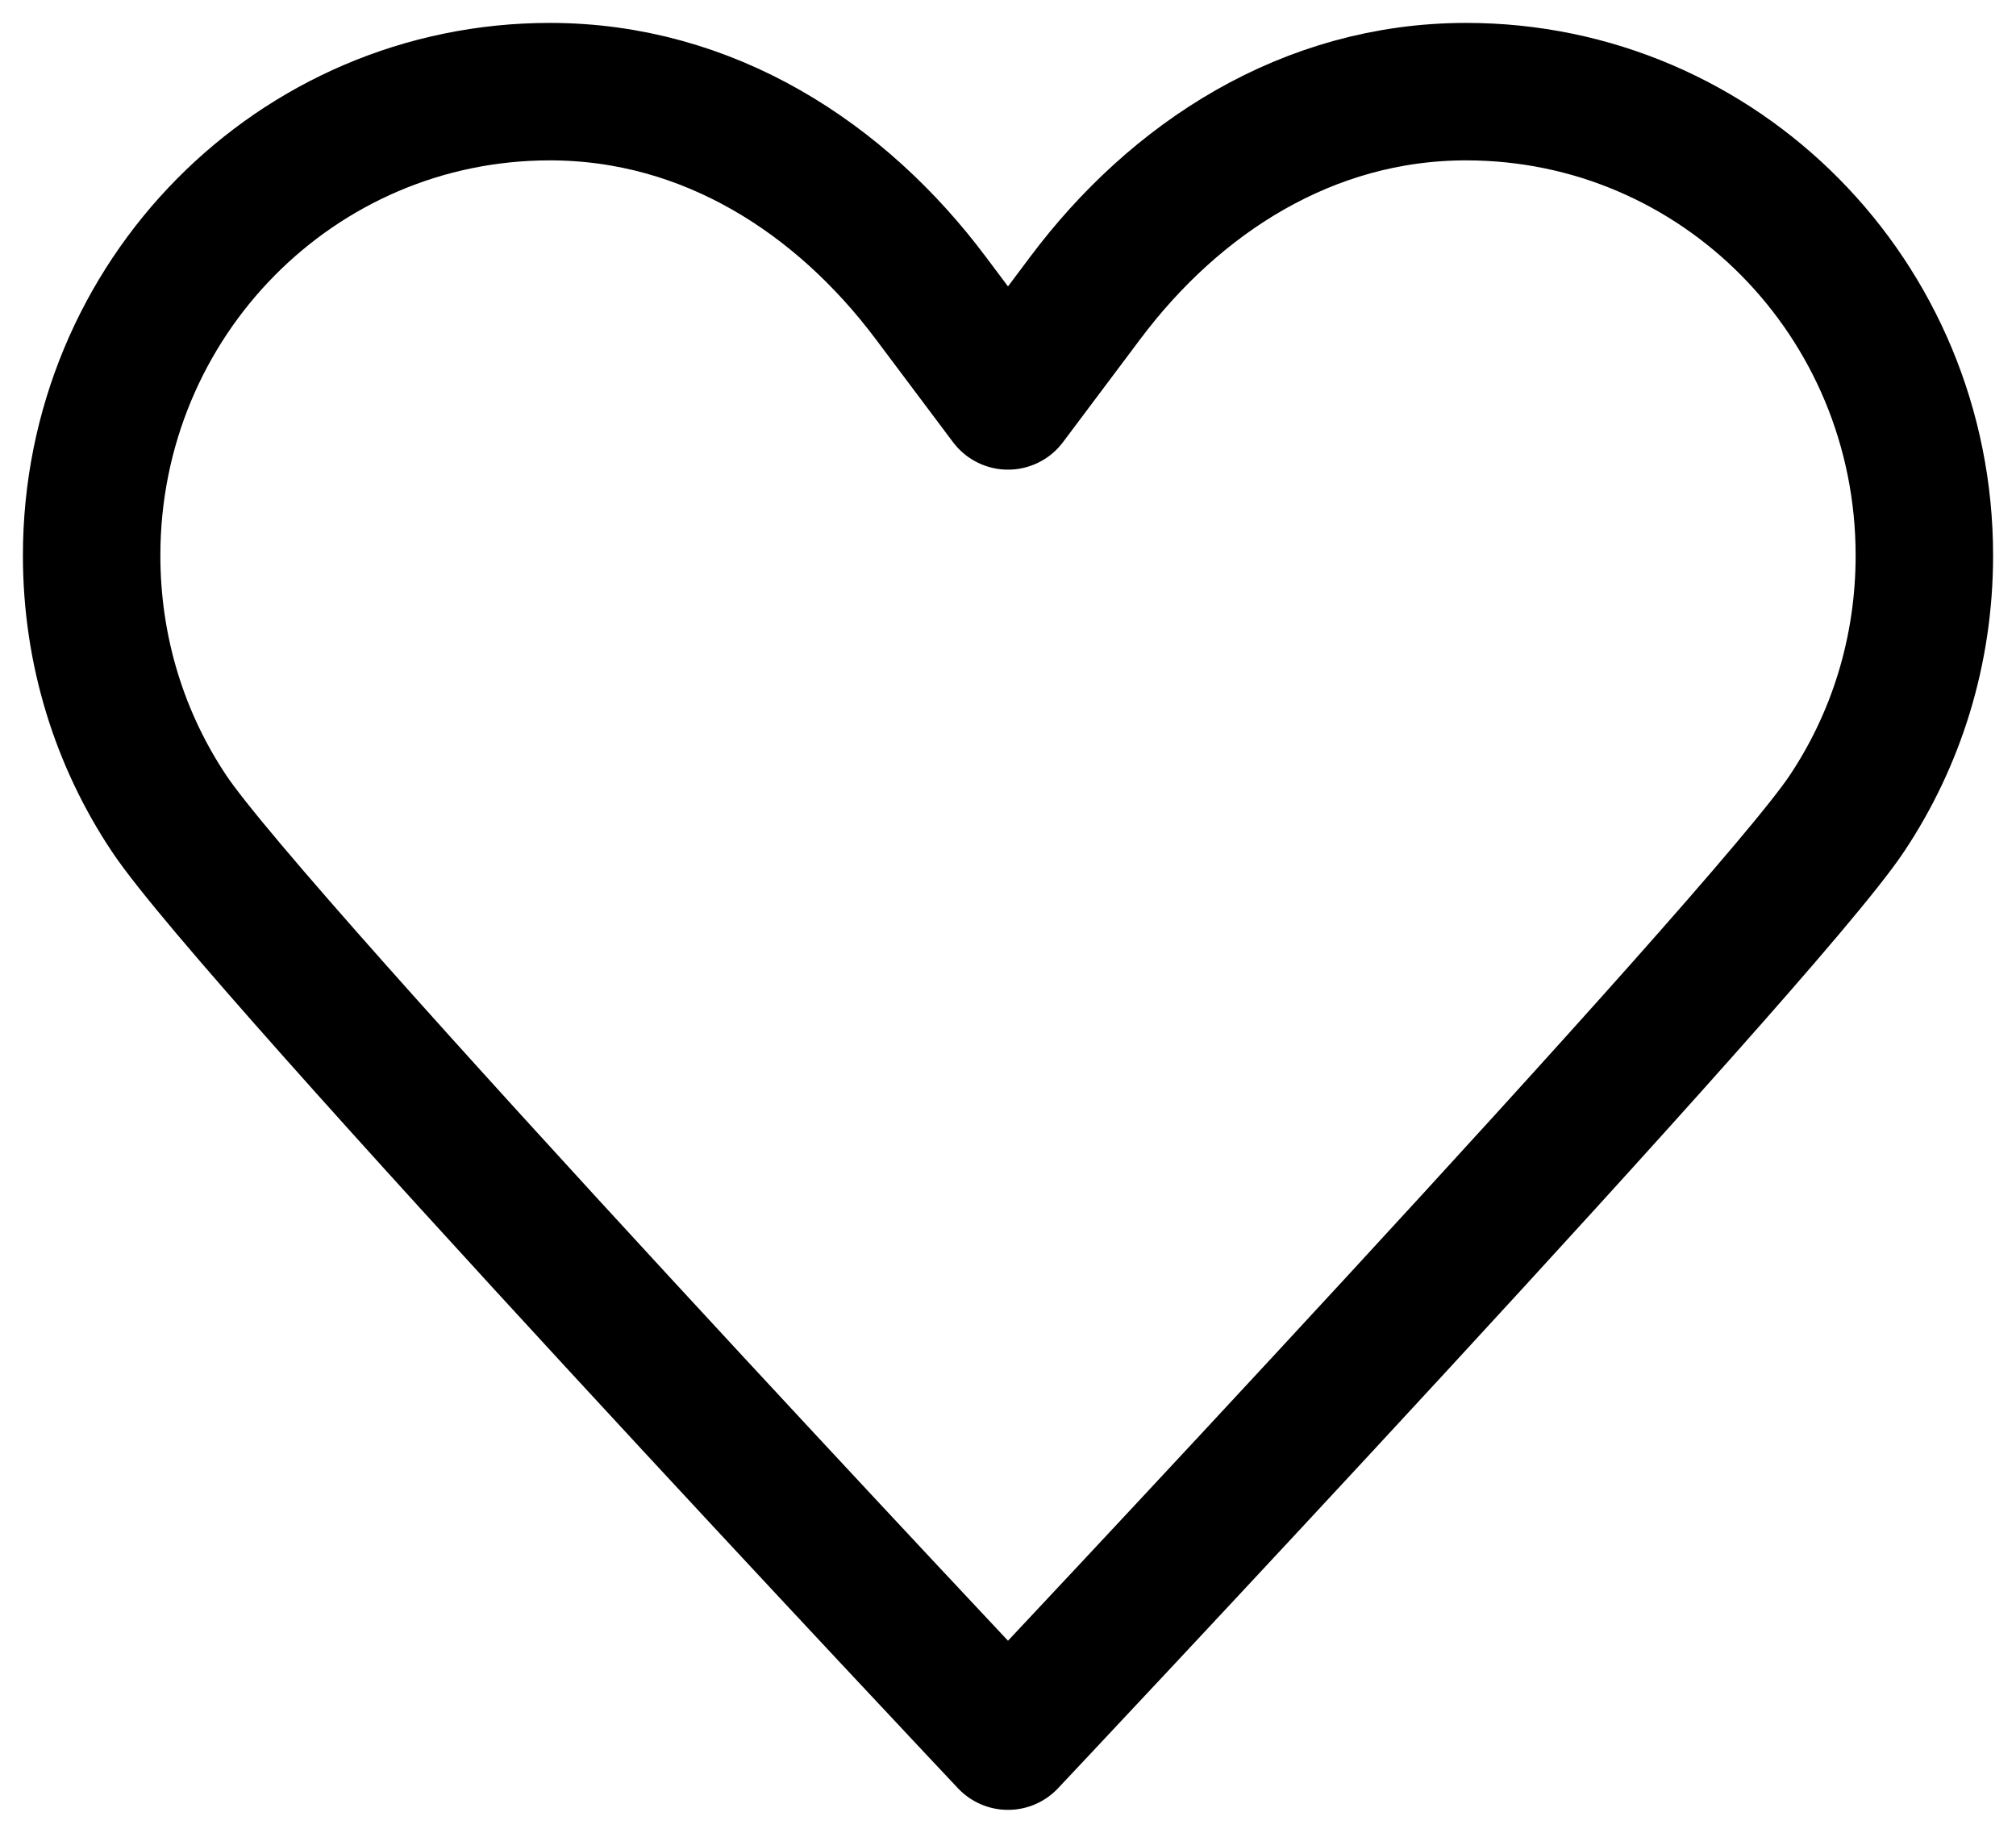 <svg width="22" height="20" viewBox="0 0 22 20" fill="none" xmlns="http://www.w3.org/2000/svg">
<path d="M11 4.375C11 4.375 11 4.375 10.156 3.25C9.178 1.945 7.733 1 6 1C3.233 1 1 3.261 1 6.062C1 7.109 1.311 8.076 1.844 8.875C2.744 10.236 11 19 11 19M11 4.375C11 4.375 11 4.375 11.844 3.25C12.822 1.945 14.267 1 16 1C18.767 1 21 3.261 21 6.062C21 7.109 20.689 8.076 20.156 8.875C19.256 10.236 11 19 11 19" stroke="black" stroke-width="1.5" stroke-linecap="round" stroke-linejoin="round"/>
</svg>
